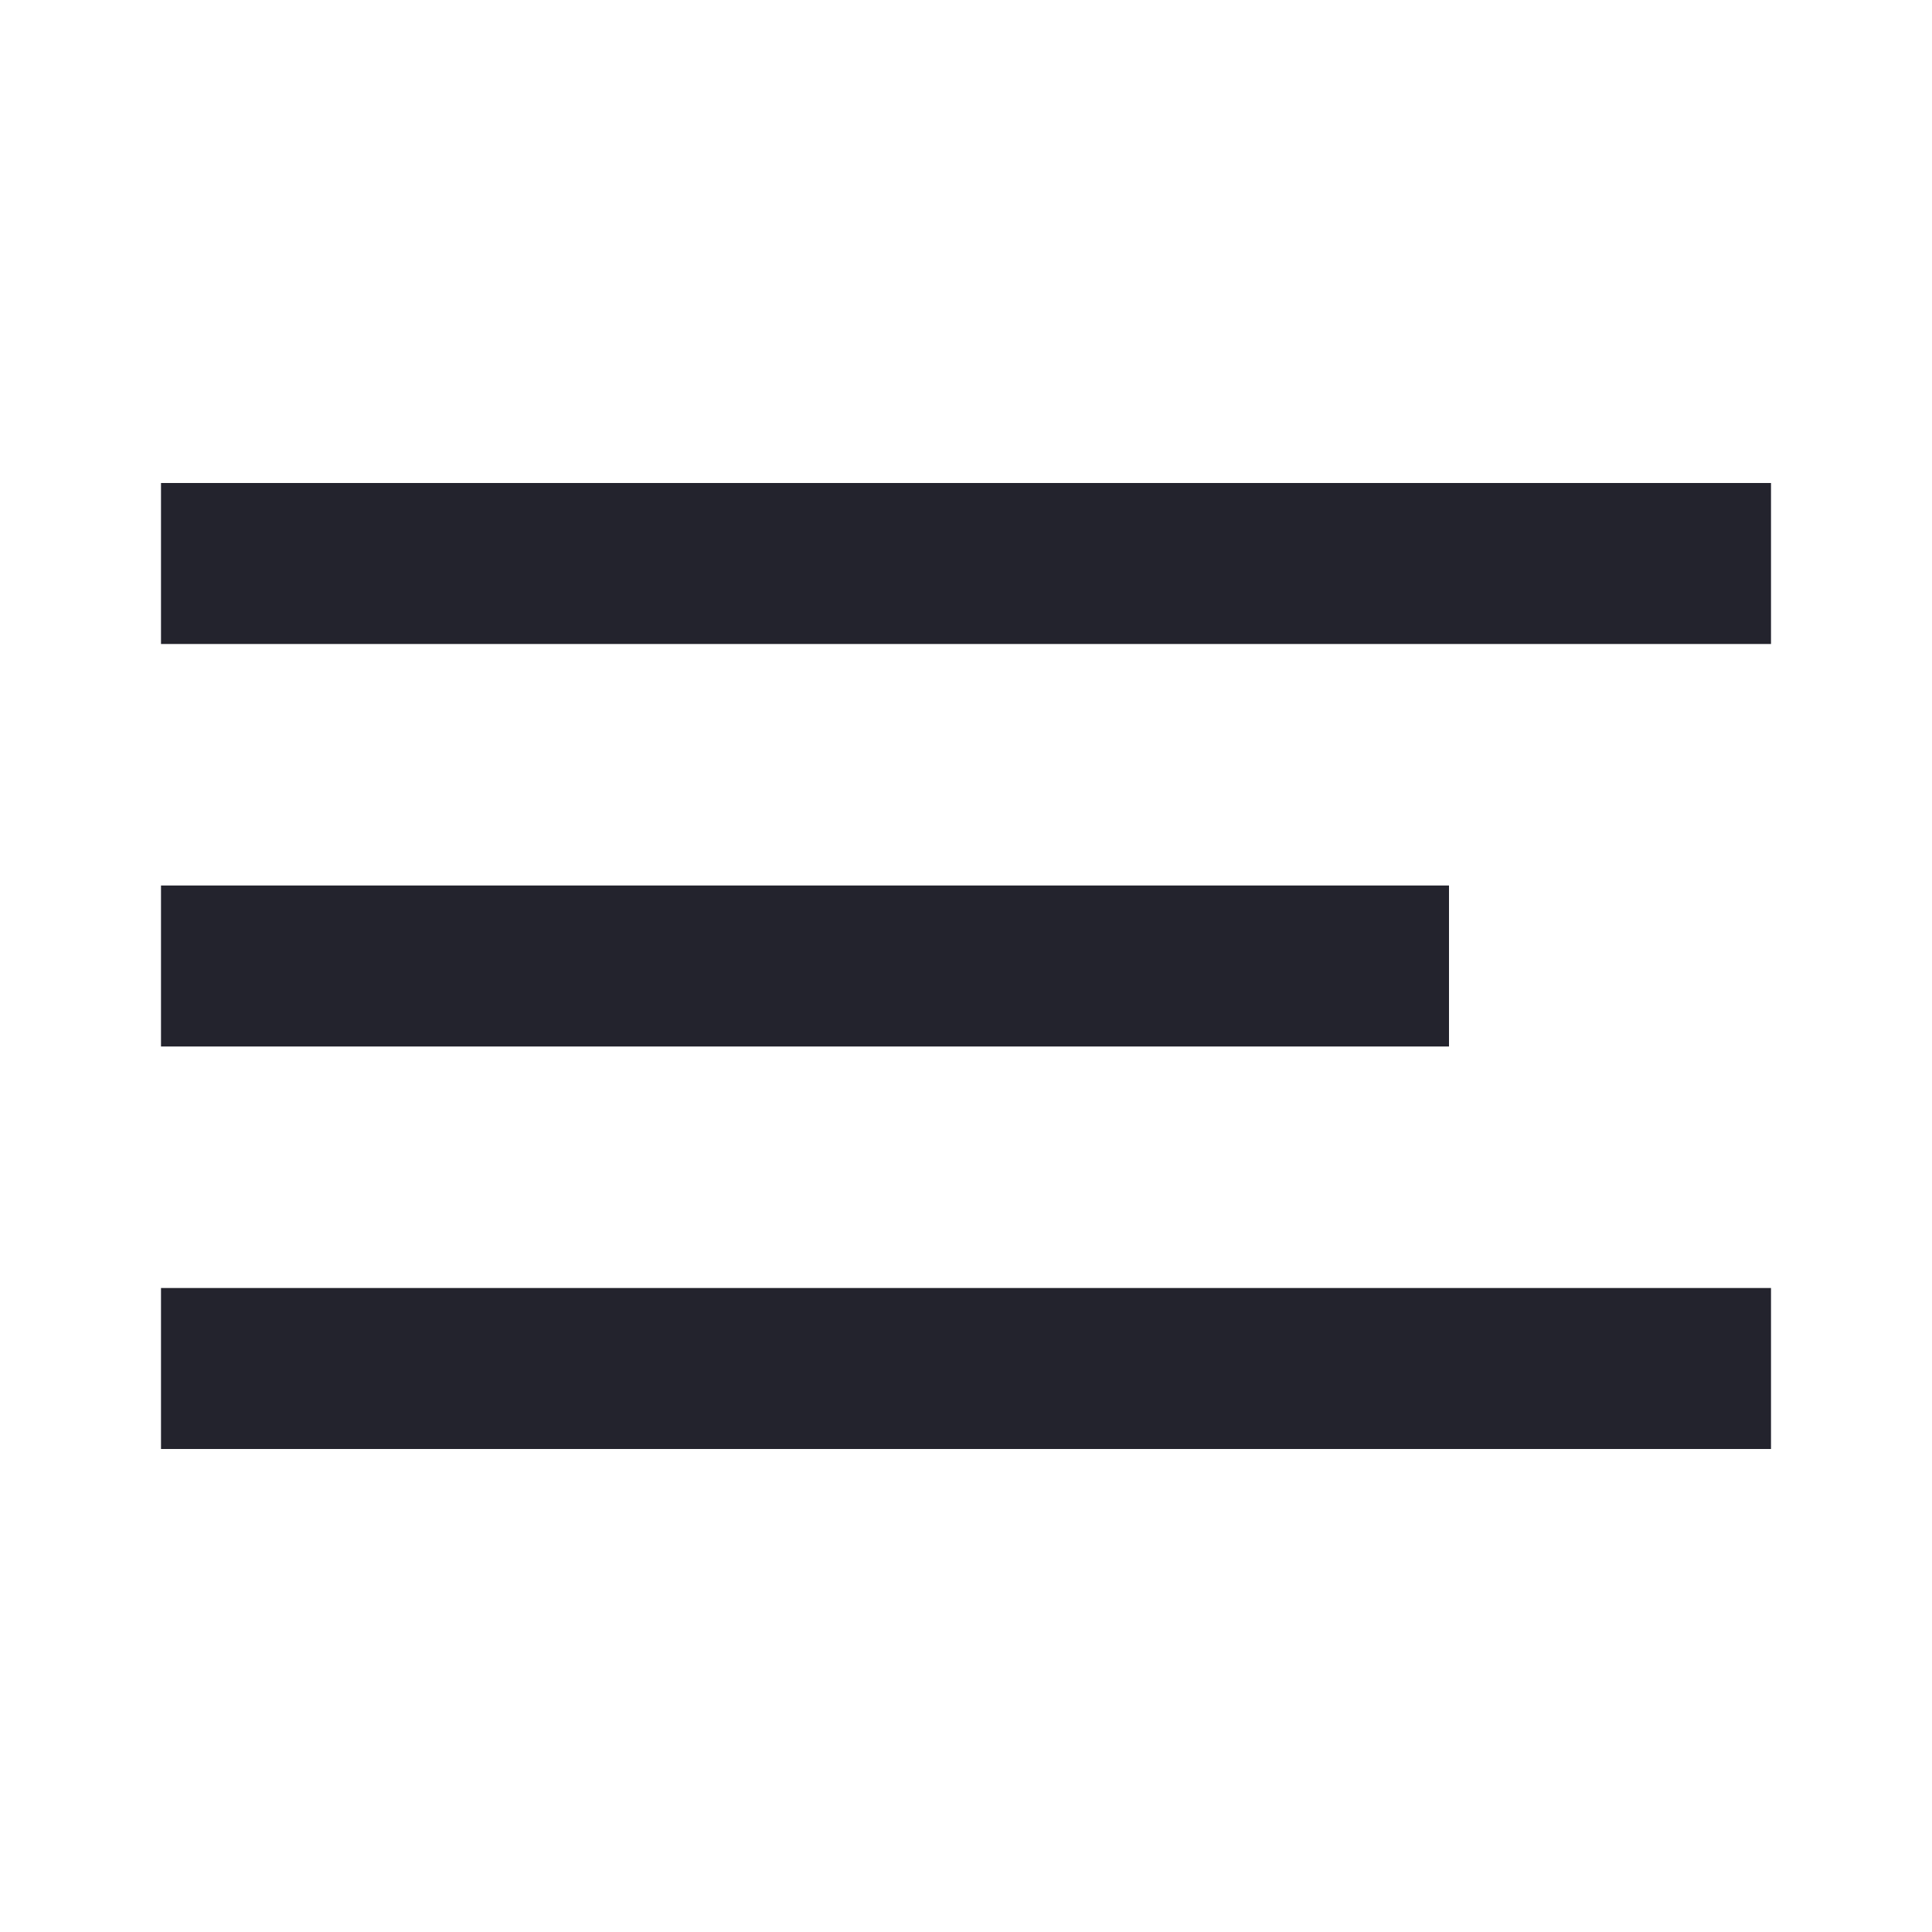 <svg width="24" height="24" viewBox="0 0 24 24" fill="none" xmlns="http://www.w3.org/2000/svg">
<path d="M2 6H22V8H2V6Z" fill="#23232D"/>
<path d="M2 16H22V18H2V16Z" fill="#23232D"/>
<path d="M18 11H2V13H18V11Z" fill="#23232D"/>
</svg>
